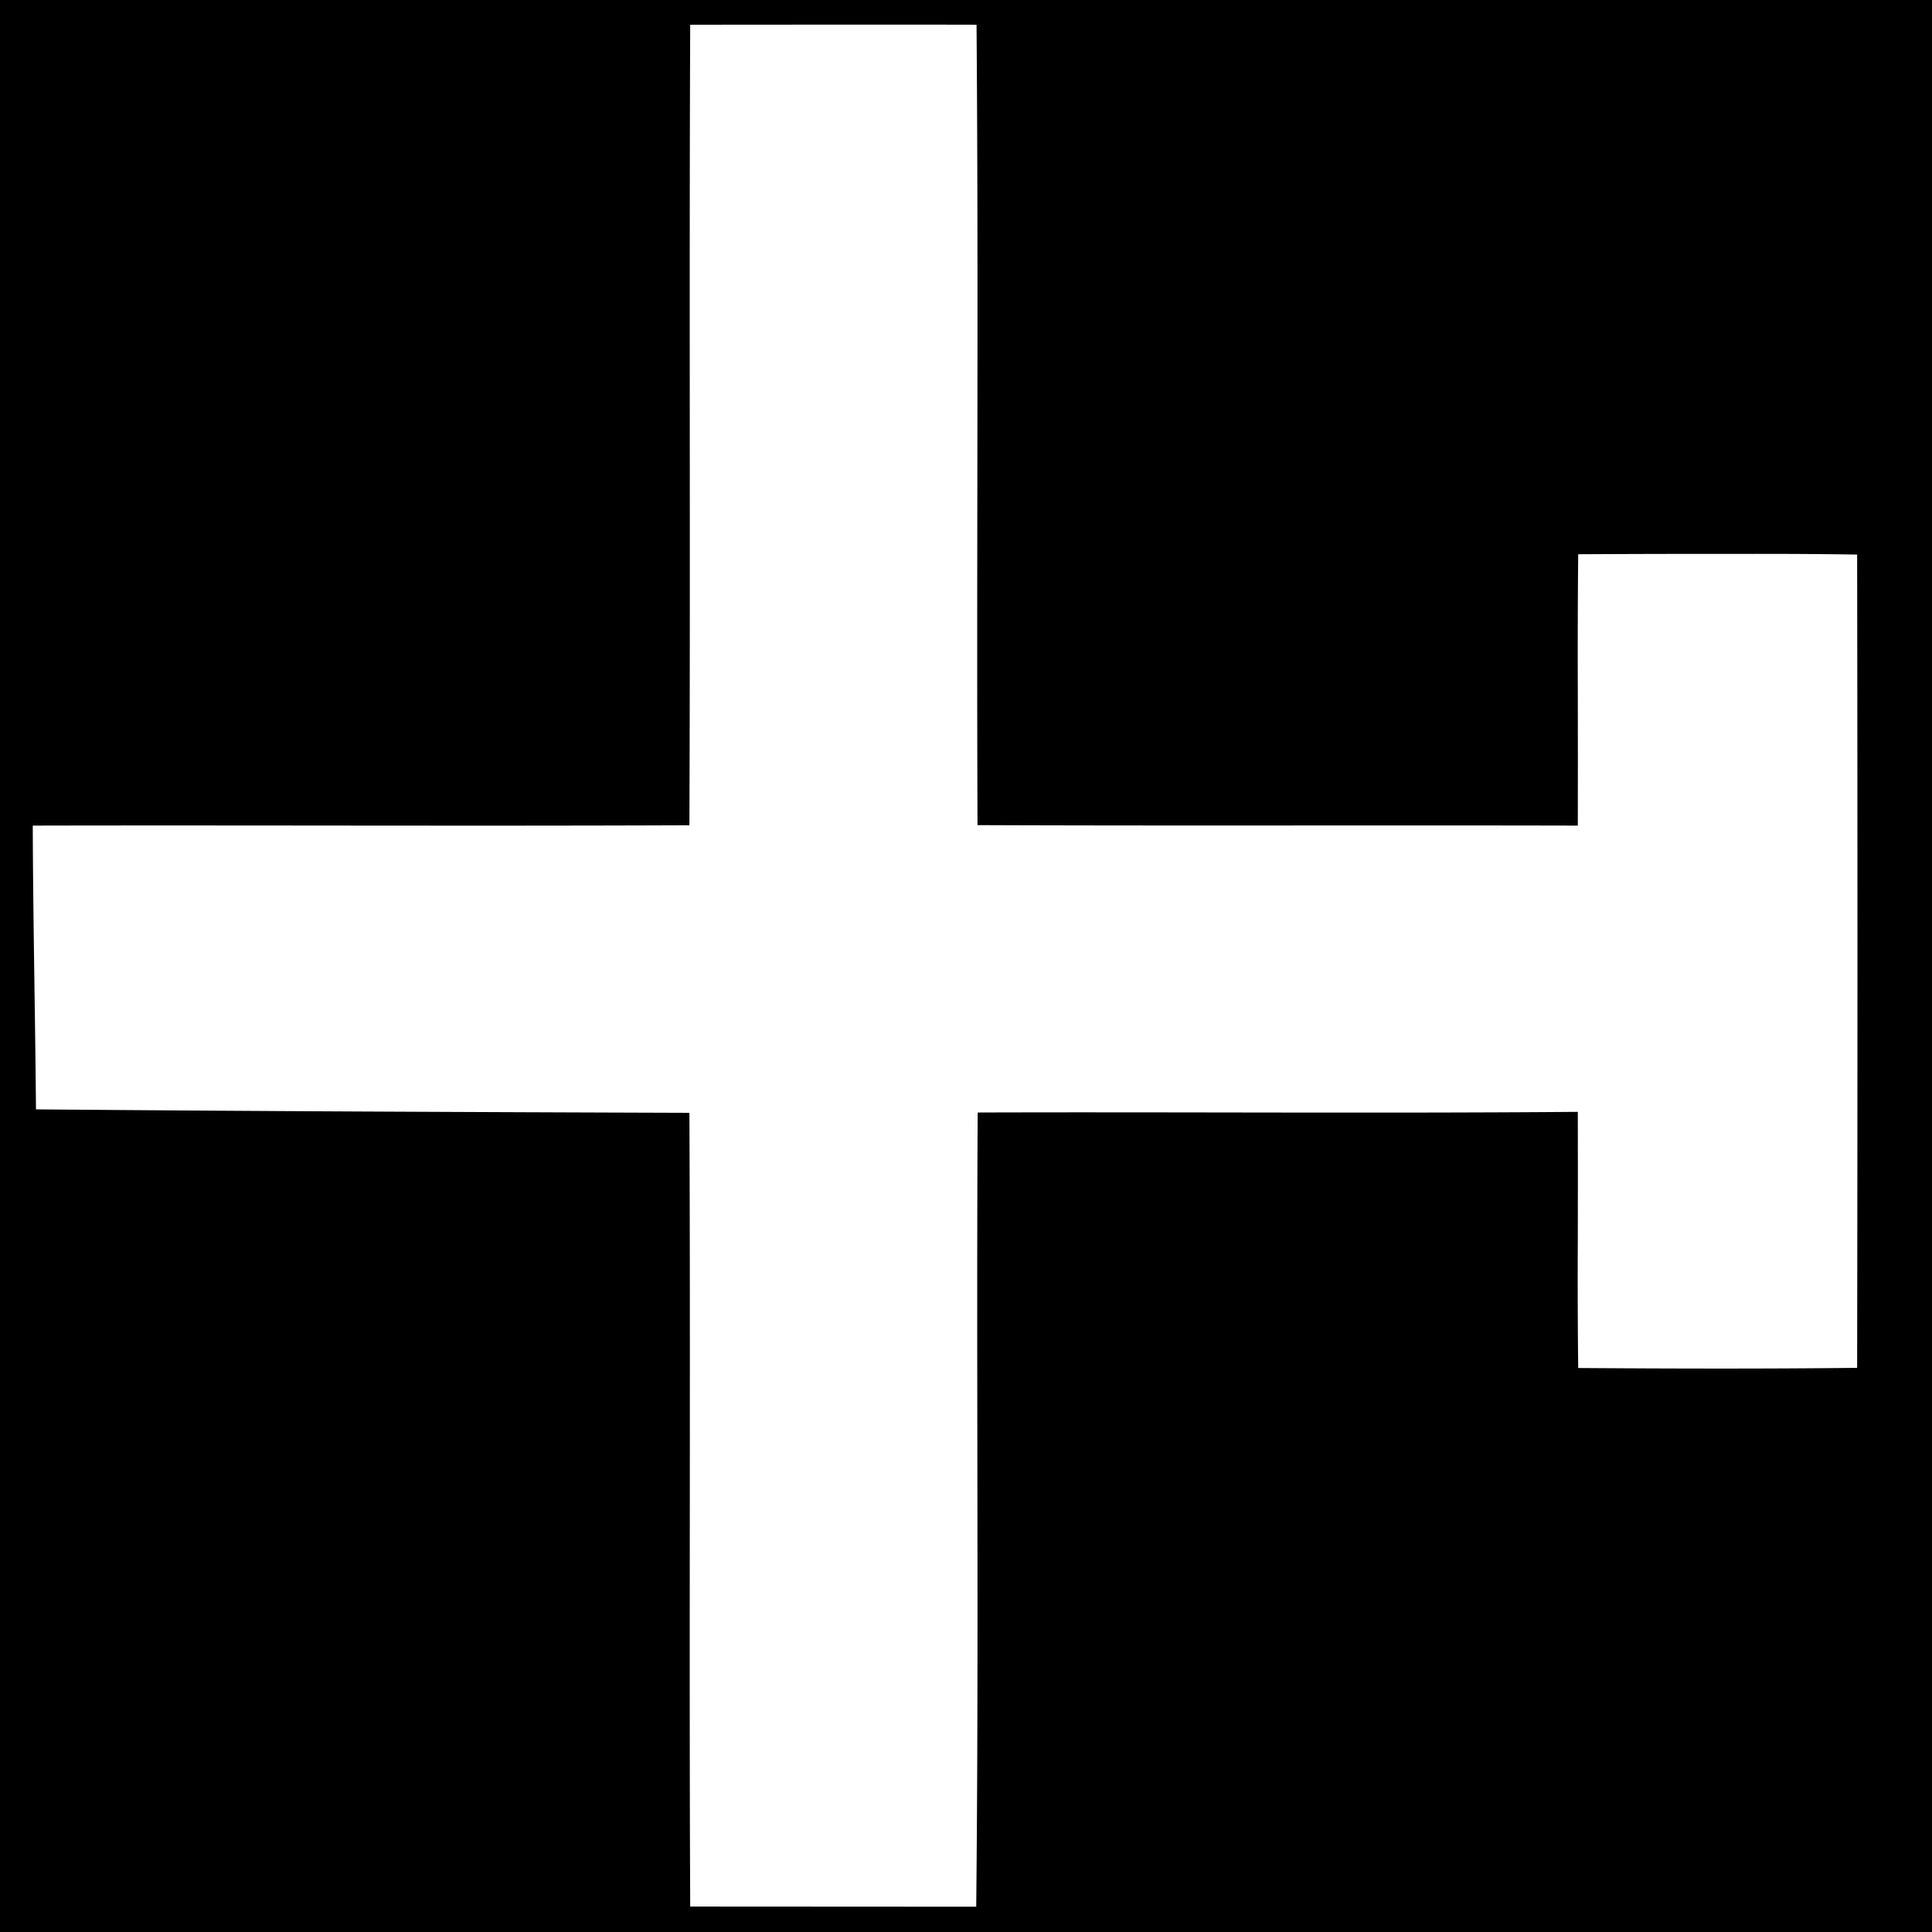 <svg xmlns="http://www.w3.org/2000/svg" width="24" height="24"><path d="M0 0v24h24V0zm8.574.307c1.185 0 2.372-.003 3.557 0 .026 3.314-.001 6.629.012 9.943 2.486.01 4.97 0 7.457.006q.002-.843 0-1.686-.003-.843.005-1.685a297 297 0 0 1 2.168-.004q.649-.002 1.297.008.008 5.052 0 10.103c-1.155.013-2.309.01-3.465.002v-.002q-.009-.794-.005-1.588v-.002q.002-.794 0-1.59c-2.485.02-4.97 0-7.455.008-.018 3.288.016 6.579-.018 9.866l-3.553-.002c-.015-3.286.005-6.573-.01-9.86-2.706-.009-5.412-.02-8.117-.043-.01-1.175-.036-2.351-.04-3.525 2.718-.006 5.437.007 8.157-.004.013-3.316-.004-6.63.01-9.945"/></svg>